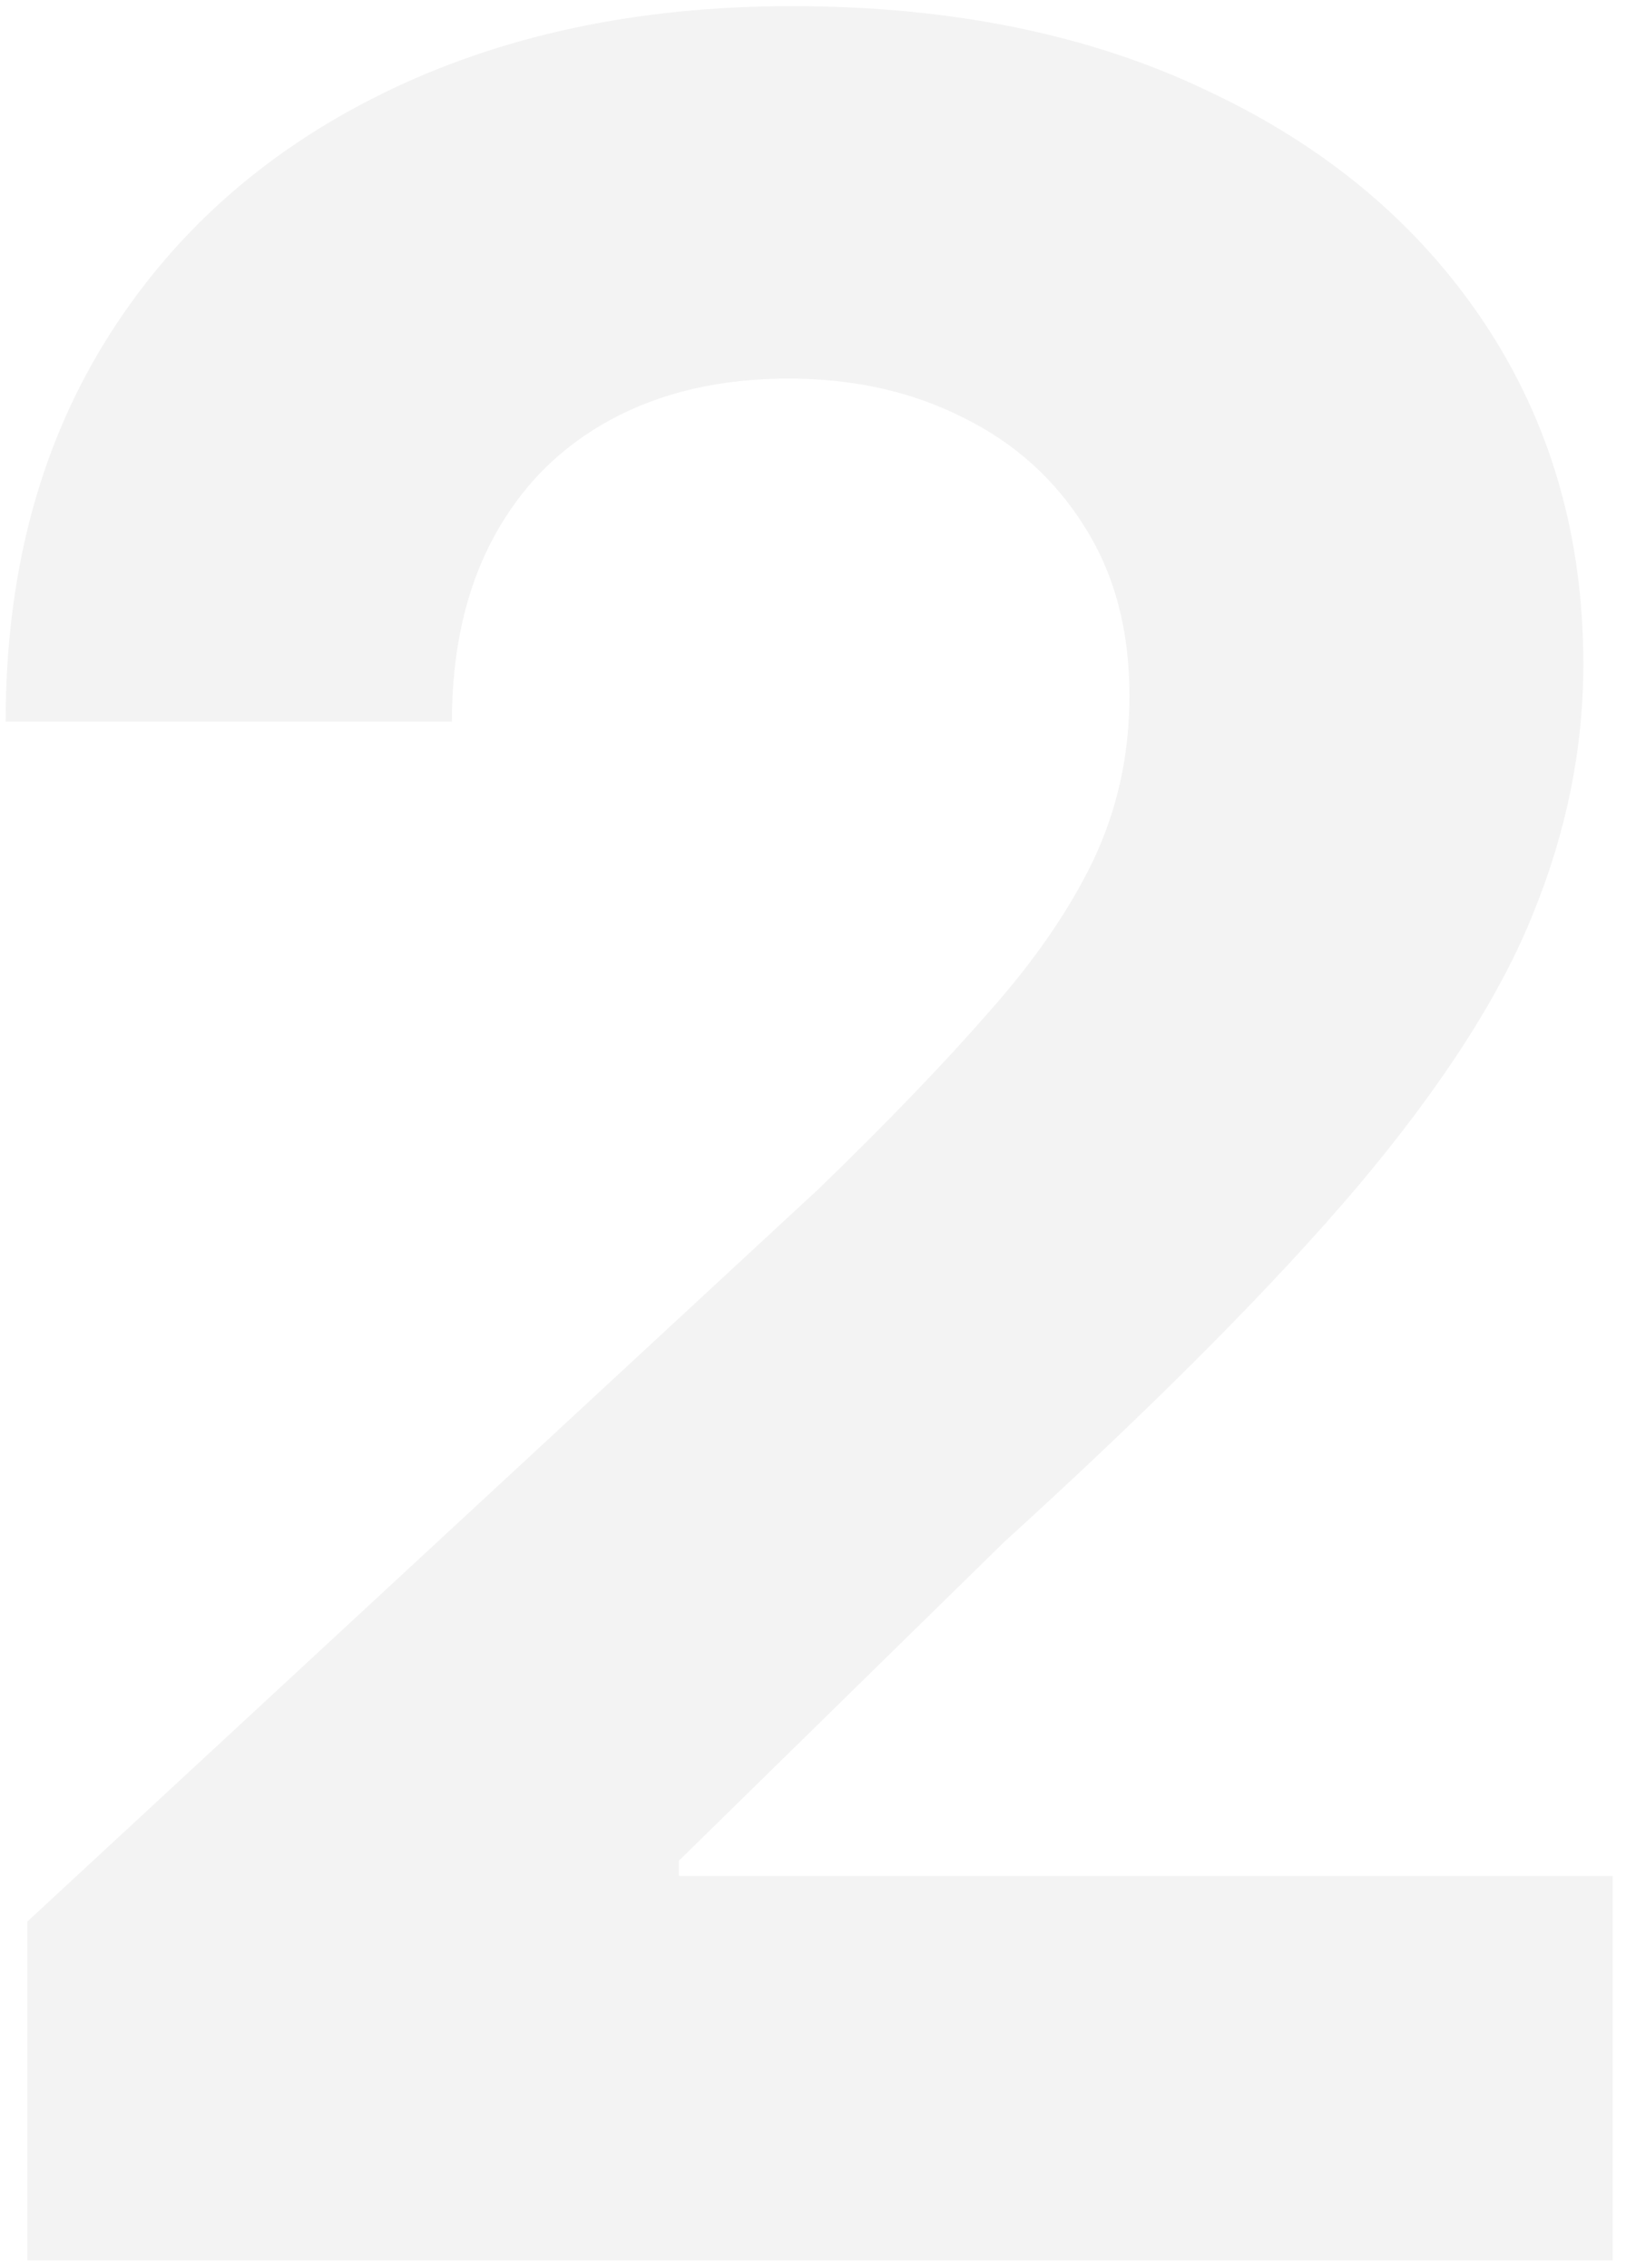 <svg width="114" height="159" viewBox="0 0 114 159" fill="none" xmlns="http://www.w3.org/2000/svg">
<path d="M1.918 158.472V134.72L57.416 83.334C62.135 78.766 66.094 74.655 69.291 71.001C72.54 67.347 75.001 63.769 76.676 60.267C78.351 56.714 79.188 52.883 79.188 48.772C79.188 44.204 78.148 40.271 76.067 36.972C73.986 33.622 71.144 31.059 67.54 29.283C63.937 27.456 59.852 26.542 55.284 26.542C50.513 26.542 46.352 27.507 42.799 29.435C39.246 31.364 36.506 34.13 34.577 37.733C32.649 41.337 31.684 45.625 31.684 50.599H0.396C0.396 40.398 2.705 31.541 7.324 24.03C11.942 16.519 18.413 10.708 26.736 6.597C35.059 2.486 44.651 0.431 55.512 0.431C66.678 0.431 76.397 2.41 84.669 6.369C92.993 10.276 99.463 15.707 104.082 22.66C108.7 29.613 111.009 37.581 111.009 46.564C111.009 52.451 109.842 58.262 107.508 63.997C105.224 69.732 101.138 76.102 95.251 83.105C89.364 90.058 81.066 98.407 70.357 108.151L47.595 130.457V131.522H113.065V158.472H1.918Z" fill="black" fill-opacity="0.05"/>
</svg>
